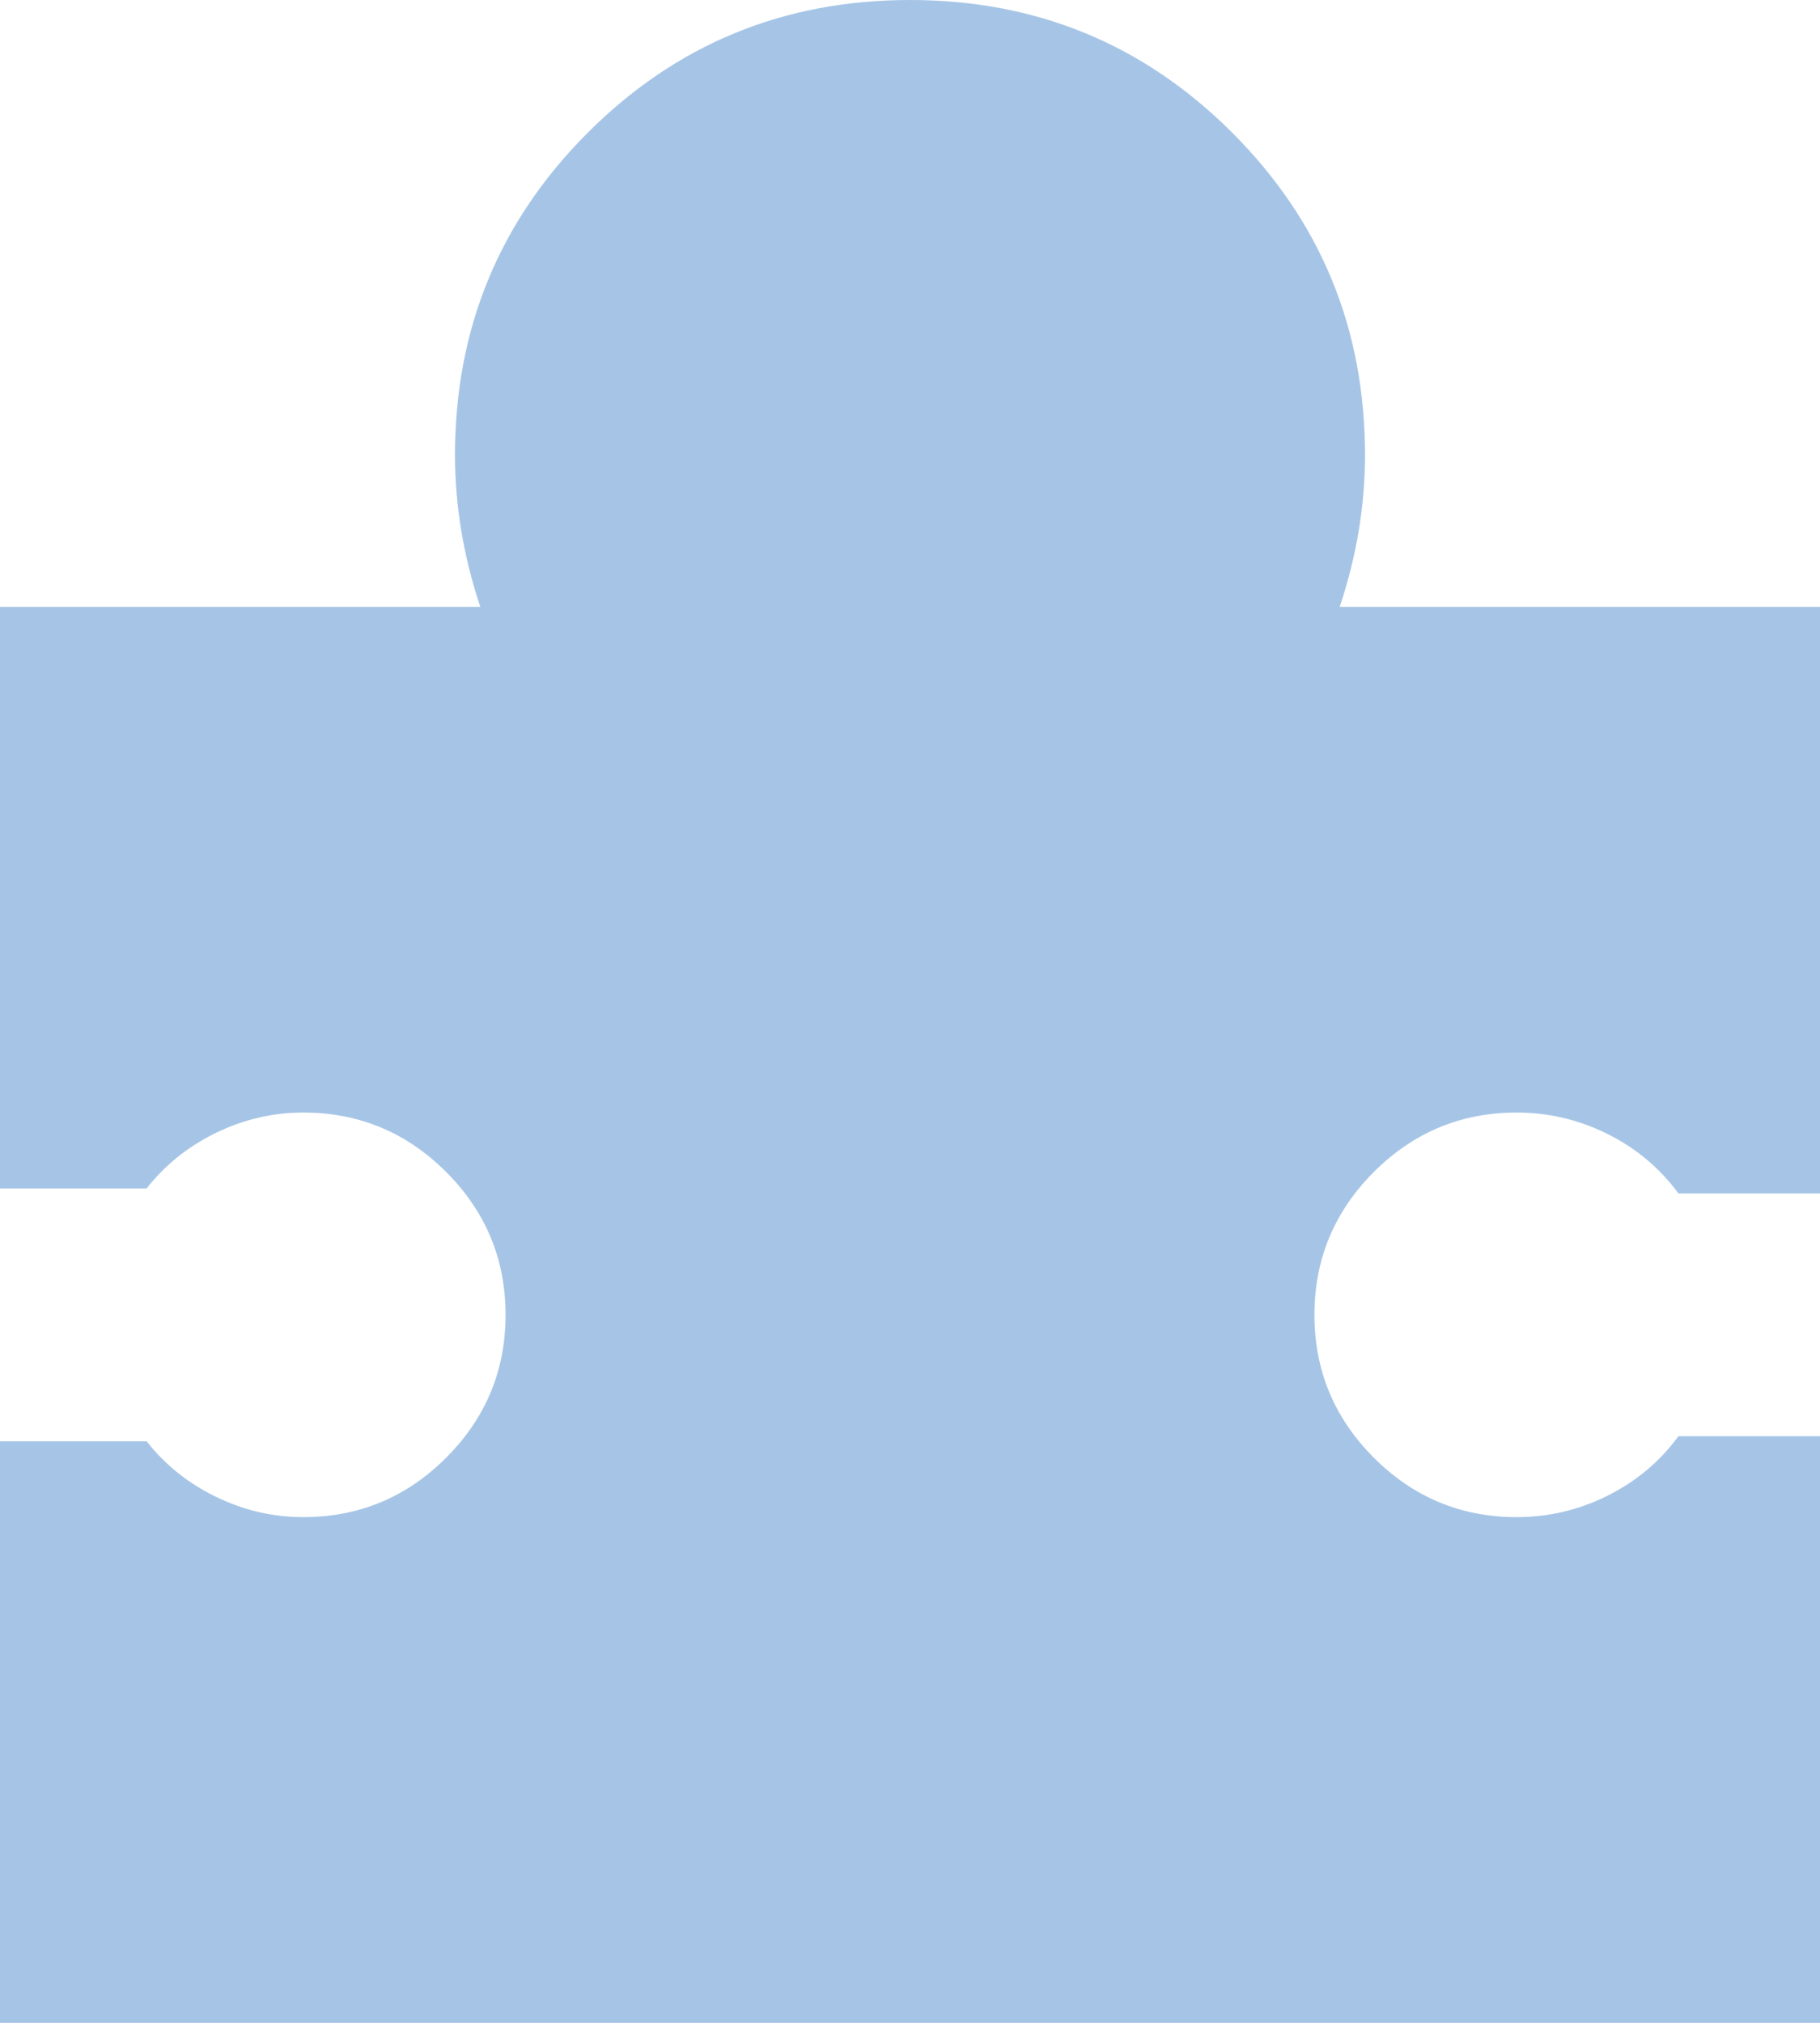 <svg width="540" height="600" viewBox="0 0 540 600" fill="none" xmlns="http://www.w3.org/2000/svg">
<path d="M540 426V600H0V427.5H43.5C49 434.5 55.875 440 64.125 444C72.375 448 81 450 90 450C106.5 450 120.625 444.125 132.375 432.375C144.125 420.625 150 406.5 150 390C150 373.5 144.125 359.375 132.375 347.625C120.625 335.875 106.5 330 90 330C81 330 72.375 332 64.125 336C55.875 340 49 345.5 43.5 352.5H0V180H142.5C140 172.5 138.125 165 136.875 157.5C135.625 150 135 142.5 135 135C135 97.5 148.125 65.625 174.375 39.375C200.625 13.125 232.5 0 270 0C307.5 0 339.375 13.125 365.625 39.375C391.875 65.625 405 97.5 405 135C405 142.5 404.375 150 403.125 157.5C401.875 165 400 172.5 397.5 180H540V354H498C492.5 346.5 485.5 340.625 477 336.375C468.5 332.125 459.5 330 450 330C433.5 330 419.375 335.875 407.625 347.625C395.875 359.375 390 373.5 390 390C390 406.5 395.875 420.625 407.625 432.375C419.375 444.125 433.5 450 450 450C459.5 450 468.5 447.875 477 443.625C485.5 439.375 492.5 433.5 498 426H540Z" fill="#A6C5E6"/>
</svg>
